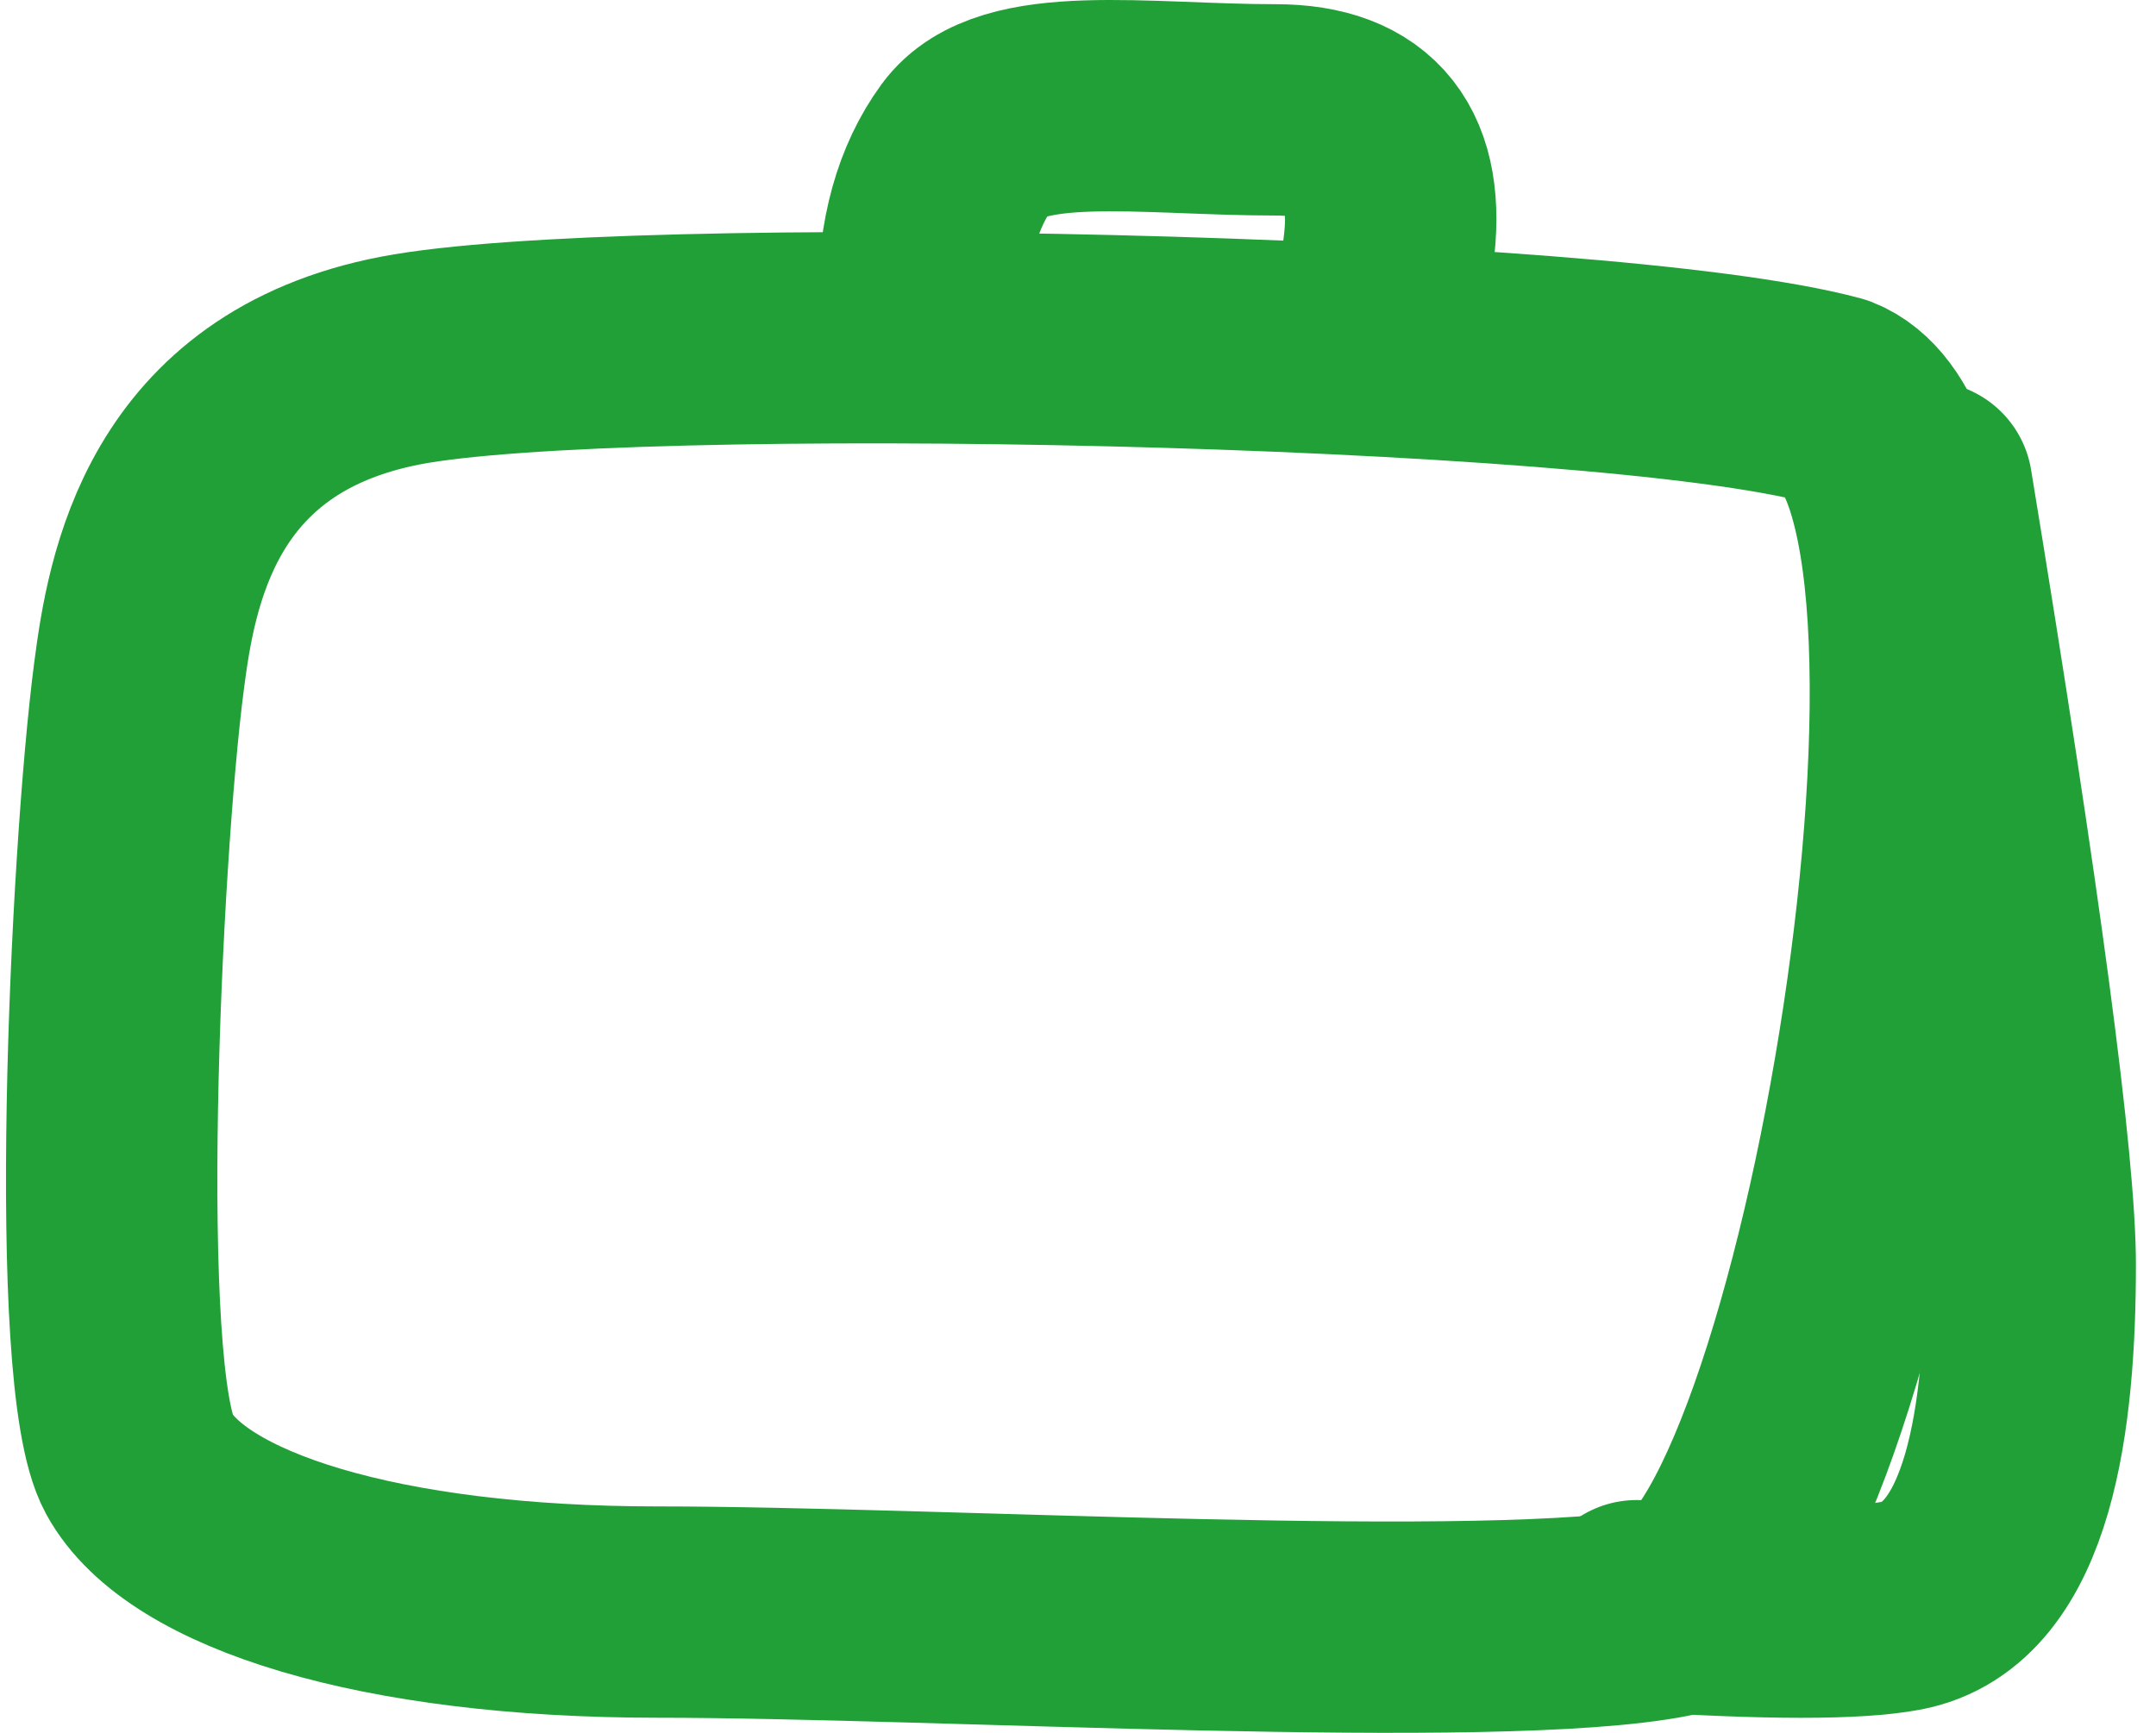 <svg width="102" height="82" viewBox="0 0 102 82" fill="none" xmlns="http://www.w3.org/2000/svg">
<path fill-rule="evenodd" clip-rule="evenodd" d="M18.95 17.061C8.524 19.072 7.161 27.522 6.58 31.976C5.446 40.664 4.343 65.181 6.58 69.267C8.816 73.353 17.904 76.286 31.116 76.286C44.329 76.286 70.71 77.893 78.907 76.286C87.104 74.679 95.856 22.525 86.74 18.95C75.686 15.944 29.375 15.049 18.95 17.061Z" stroke="#21A038" stroke-width="10" stroke-linecap="round" stroke-linejoin="round"/>
<path d="M91.156 23.037C94.418 42.903 96.05 55.175 96.05 59.852C96.05 66.867 95.113 74.999 89.948 75.984C87.81 76.391 83.637 76.391 77.431 75.984" stroke="#21A038" stroke-width="10" stroke-linecap="round" stroke-linejoin="round"/>
<path d="M65.679 11.96C66.284 7.453 64.507 5.199 60.349 5.199C54.111 5.199 47.793 4.13 45.739 6.942C44.369 8.817 43.685 11.273 43.685 14.309" stroke="#21A038" stroke-width="10" stroke-linecap="round" stroke-linejoin="round"/>
</svg>
